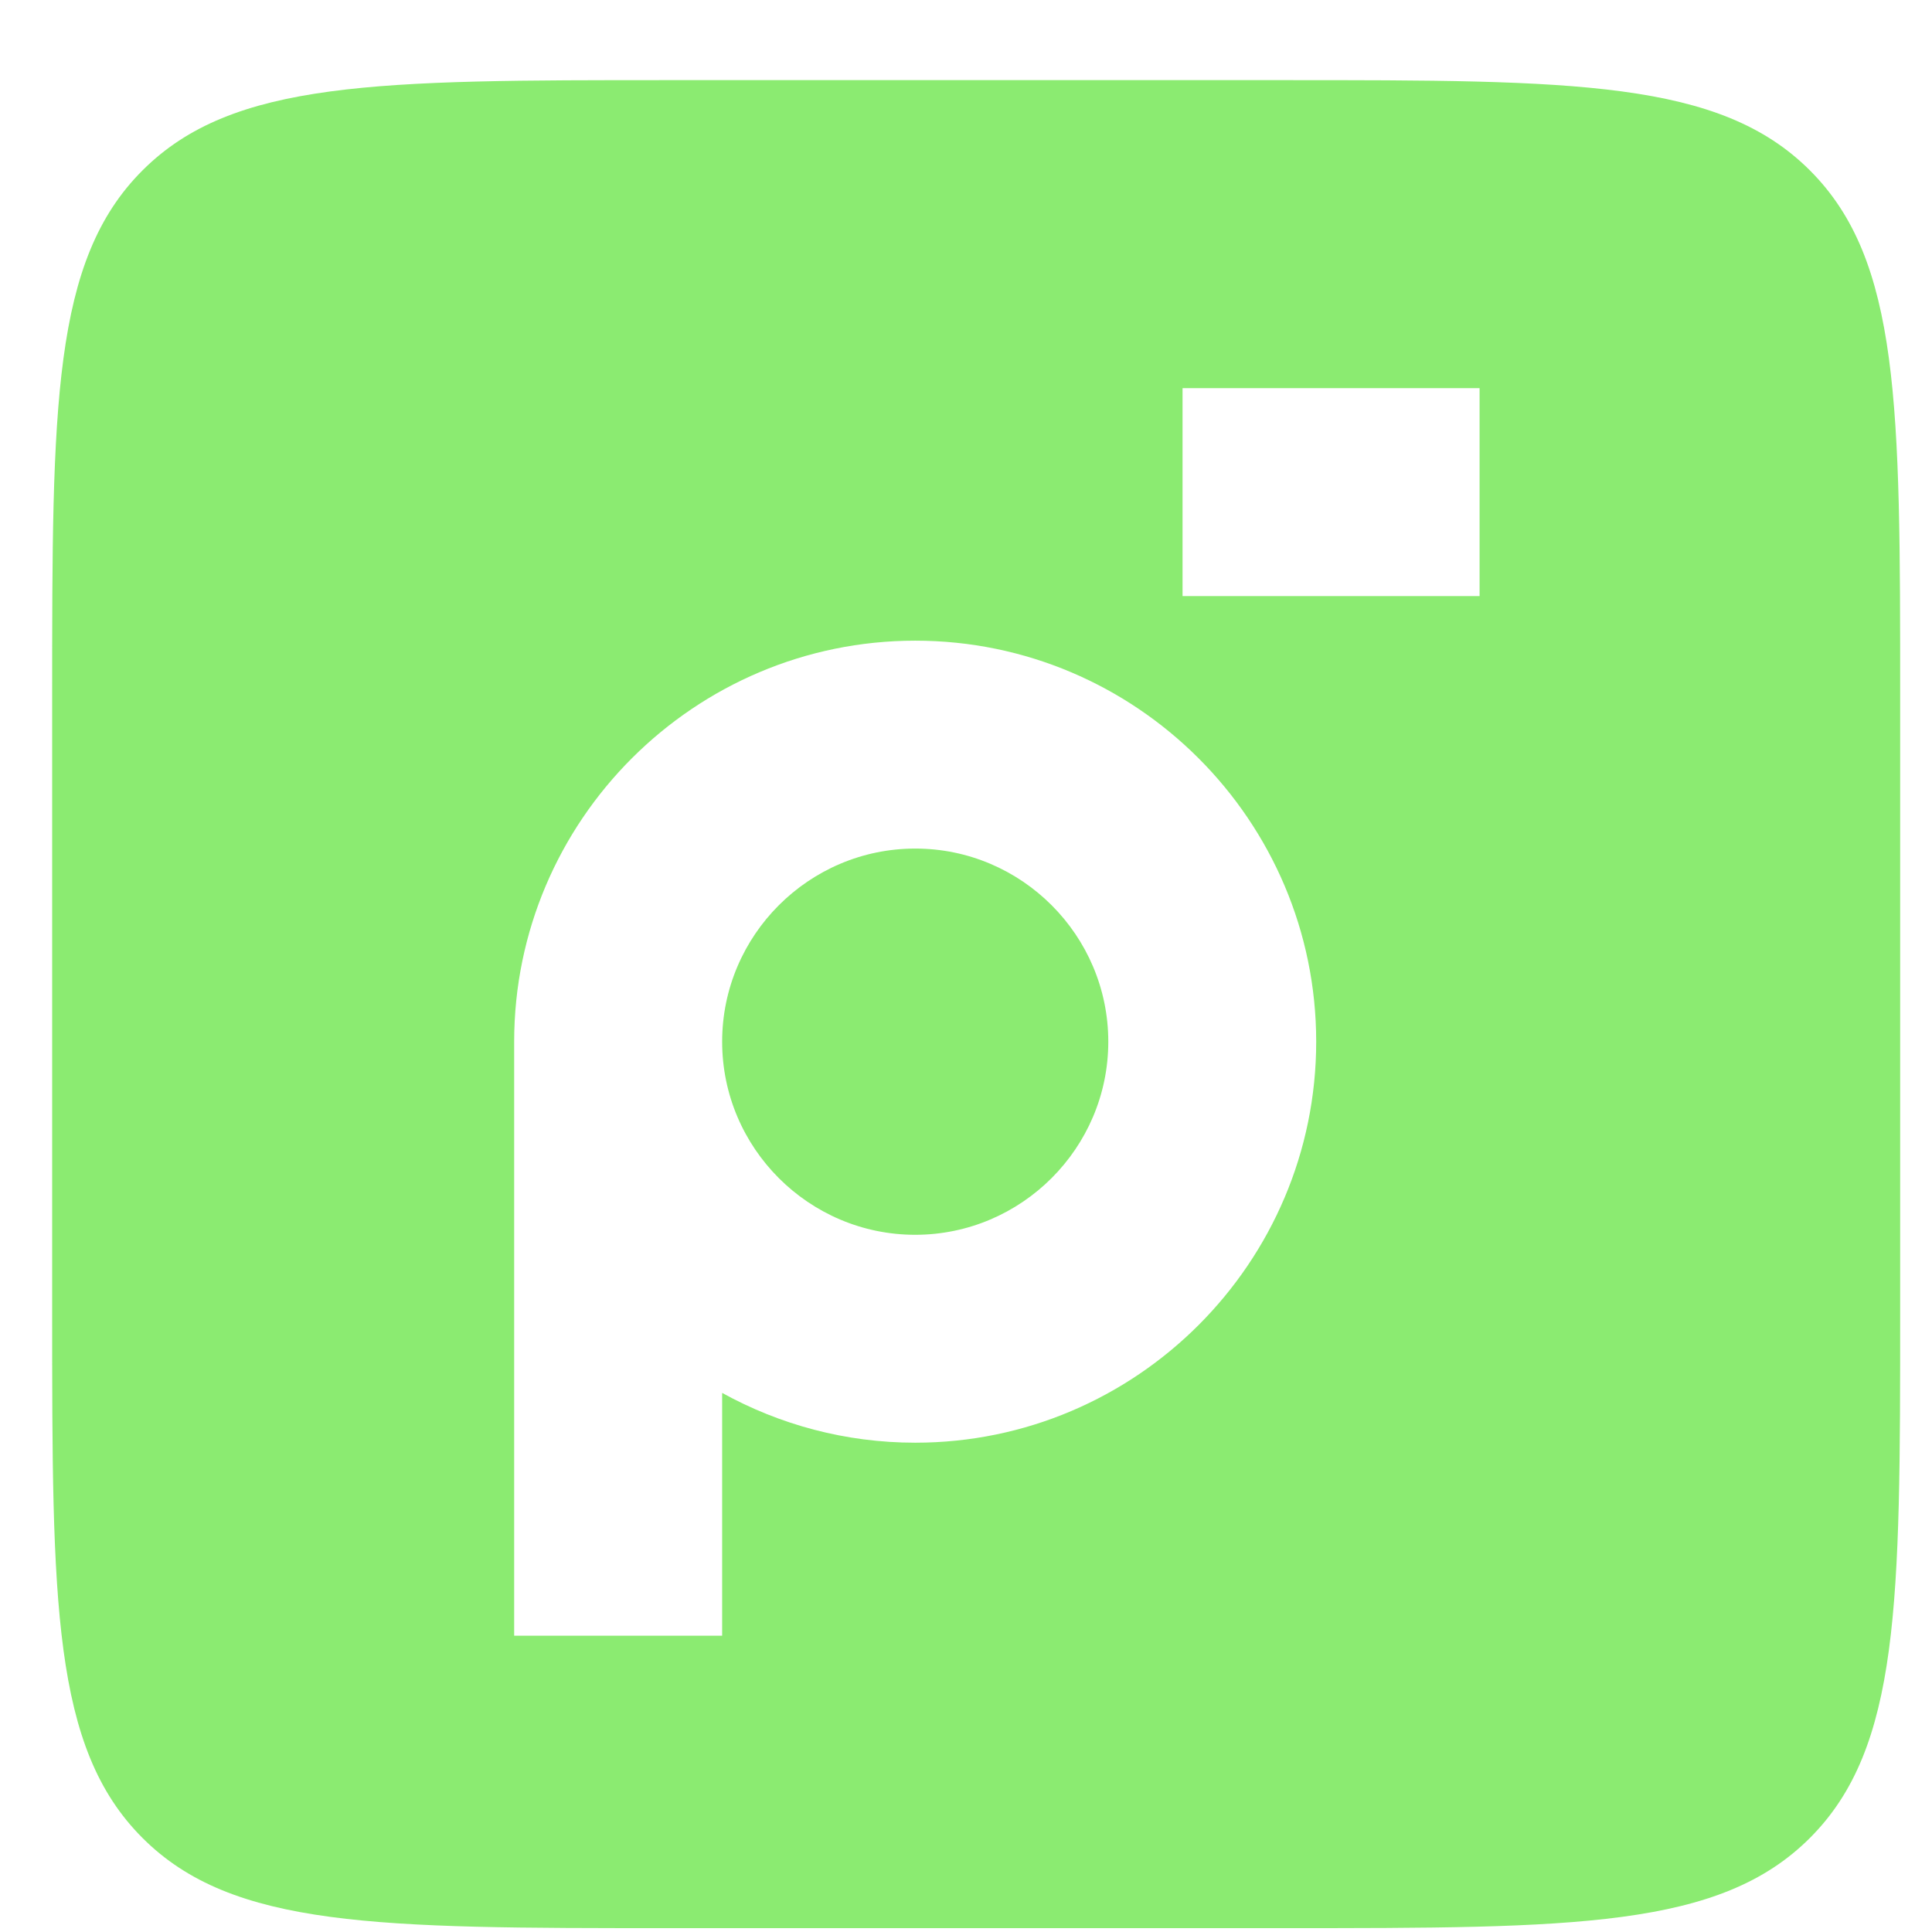 <svg width="23" height="23" viewBox="0 0 23 23" fill="none" xmlns="http://www.w3.org/2000/svg">
<path d="M15.288 0.954C18.745 0.954 20.473 0.955 21.547 2.029C22.621 3.102 22.621 4.831 22.621 8.287V15.621C22.621 19.078 22.621 20.806 21.547 21.88C20.473 22.954 18.745 22.954 15.288 22.954H7.954C4.498 22.954 2.769 22.954 1.696 21.88C0.622 20.806 0.621 19.078 0.621 15.621V8.287C0.621 4.831 0.622 3.102 1.696 2.029C2.769 0.955 4.498 0.954 7.954 0.954H15.288ZM10.896 7.627C8.265 7.627 6.121 9.77 6.121 12.401V19.473H8.597V16.582C9.279 16.959 10.063 17.175 10.896 17.175C13.527 17.175 15.669 15.031 15.669 12.401C15.669 9.77 13.527 7.627 10.896 7.627ZM10.896 10.102C12.162 10.102 13.194 11.135 13.194 12.401C13.194 13.666 12.162 14.699 10.896 14.7C9.63 14.7 8.597 13.667 8.597 12.401C8.597 11.135 9.63 10.102 10.896 10.102ZM14.078 7.096H17.614V4.621H14.078V7.096Z" fill="#8BEB71"/>
</svg>
